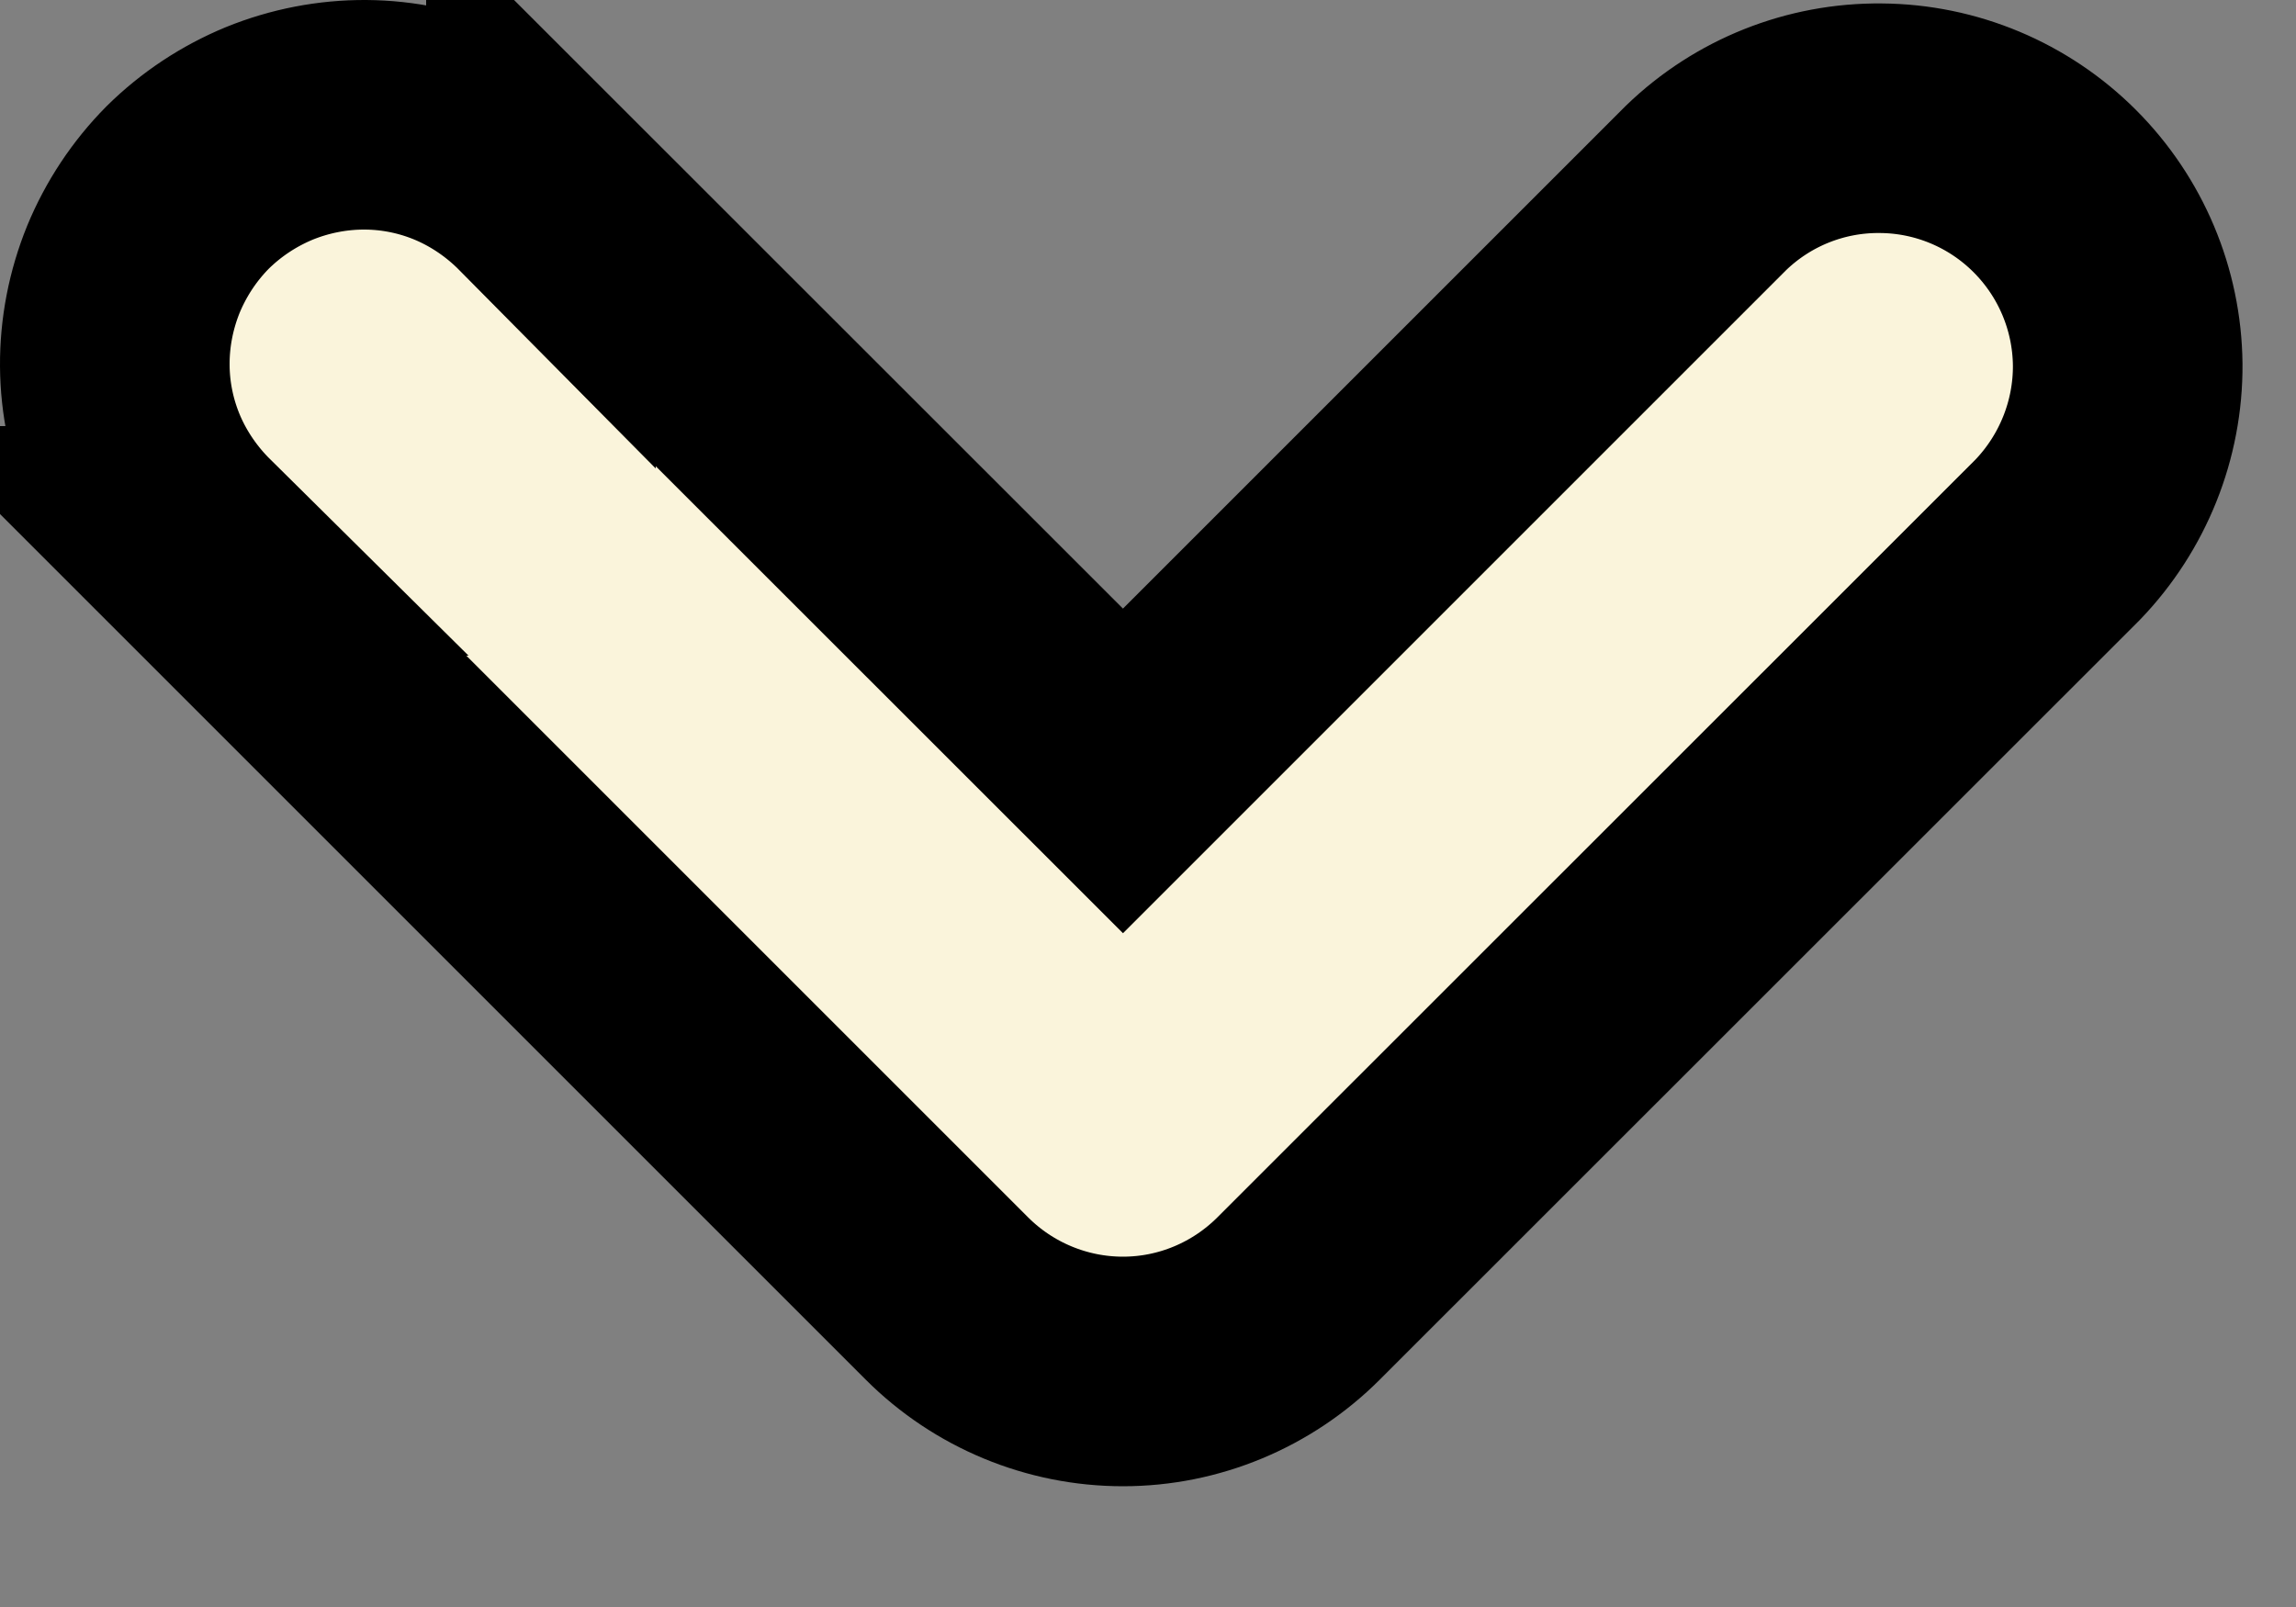<svg width="10" height="7" viewBox="0 0 10 7" fill="none" xmlns="http://www.w3.org/2000/svg">
<rect x="0" y="0" width="10" height="7" fill="#808080" stroke="none"/>
<path d="M1.593 0.5C1.737 0.501 1.879 0.531 2.011 0.588C2.14 0.644 2.257 0.725 2.356 0.825L2.356 0.824L4.891 3.358L7.431 0.818C7.635 0.621 7.908 0.512 8.192 0.515C8.476 0.517 8.748 0.631 8.949 0.832C9.15 1.033 9.264 1.304 9.267 1.588C9.269 1.872 9.159 2.146 8.962 2.351L5.656 5.656C5.453 5.859 5.178 5.974 4.891 5.974C4.603 5.974 4.327 5.859 4.124 5.656L0.824 2.356L0.825 2.356C0.725 2.257 0.644 2.14 0.588 2.011C0.531 1.879 0.501 1.737 0.5 1.593C0.499 1.449 0.527 1.306 0.581 1.173C0.636 1.04 0.716 0.919 0.817 0.817C0.919 0.716 1.04 0.636 1.173 0.581C1.306 0.527 1.449 0.499 1.593 0.5Z" fill="#FAF4DB" stroke="black"/>
</svg>
